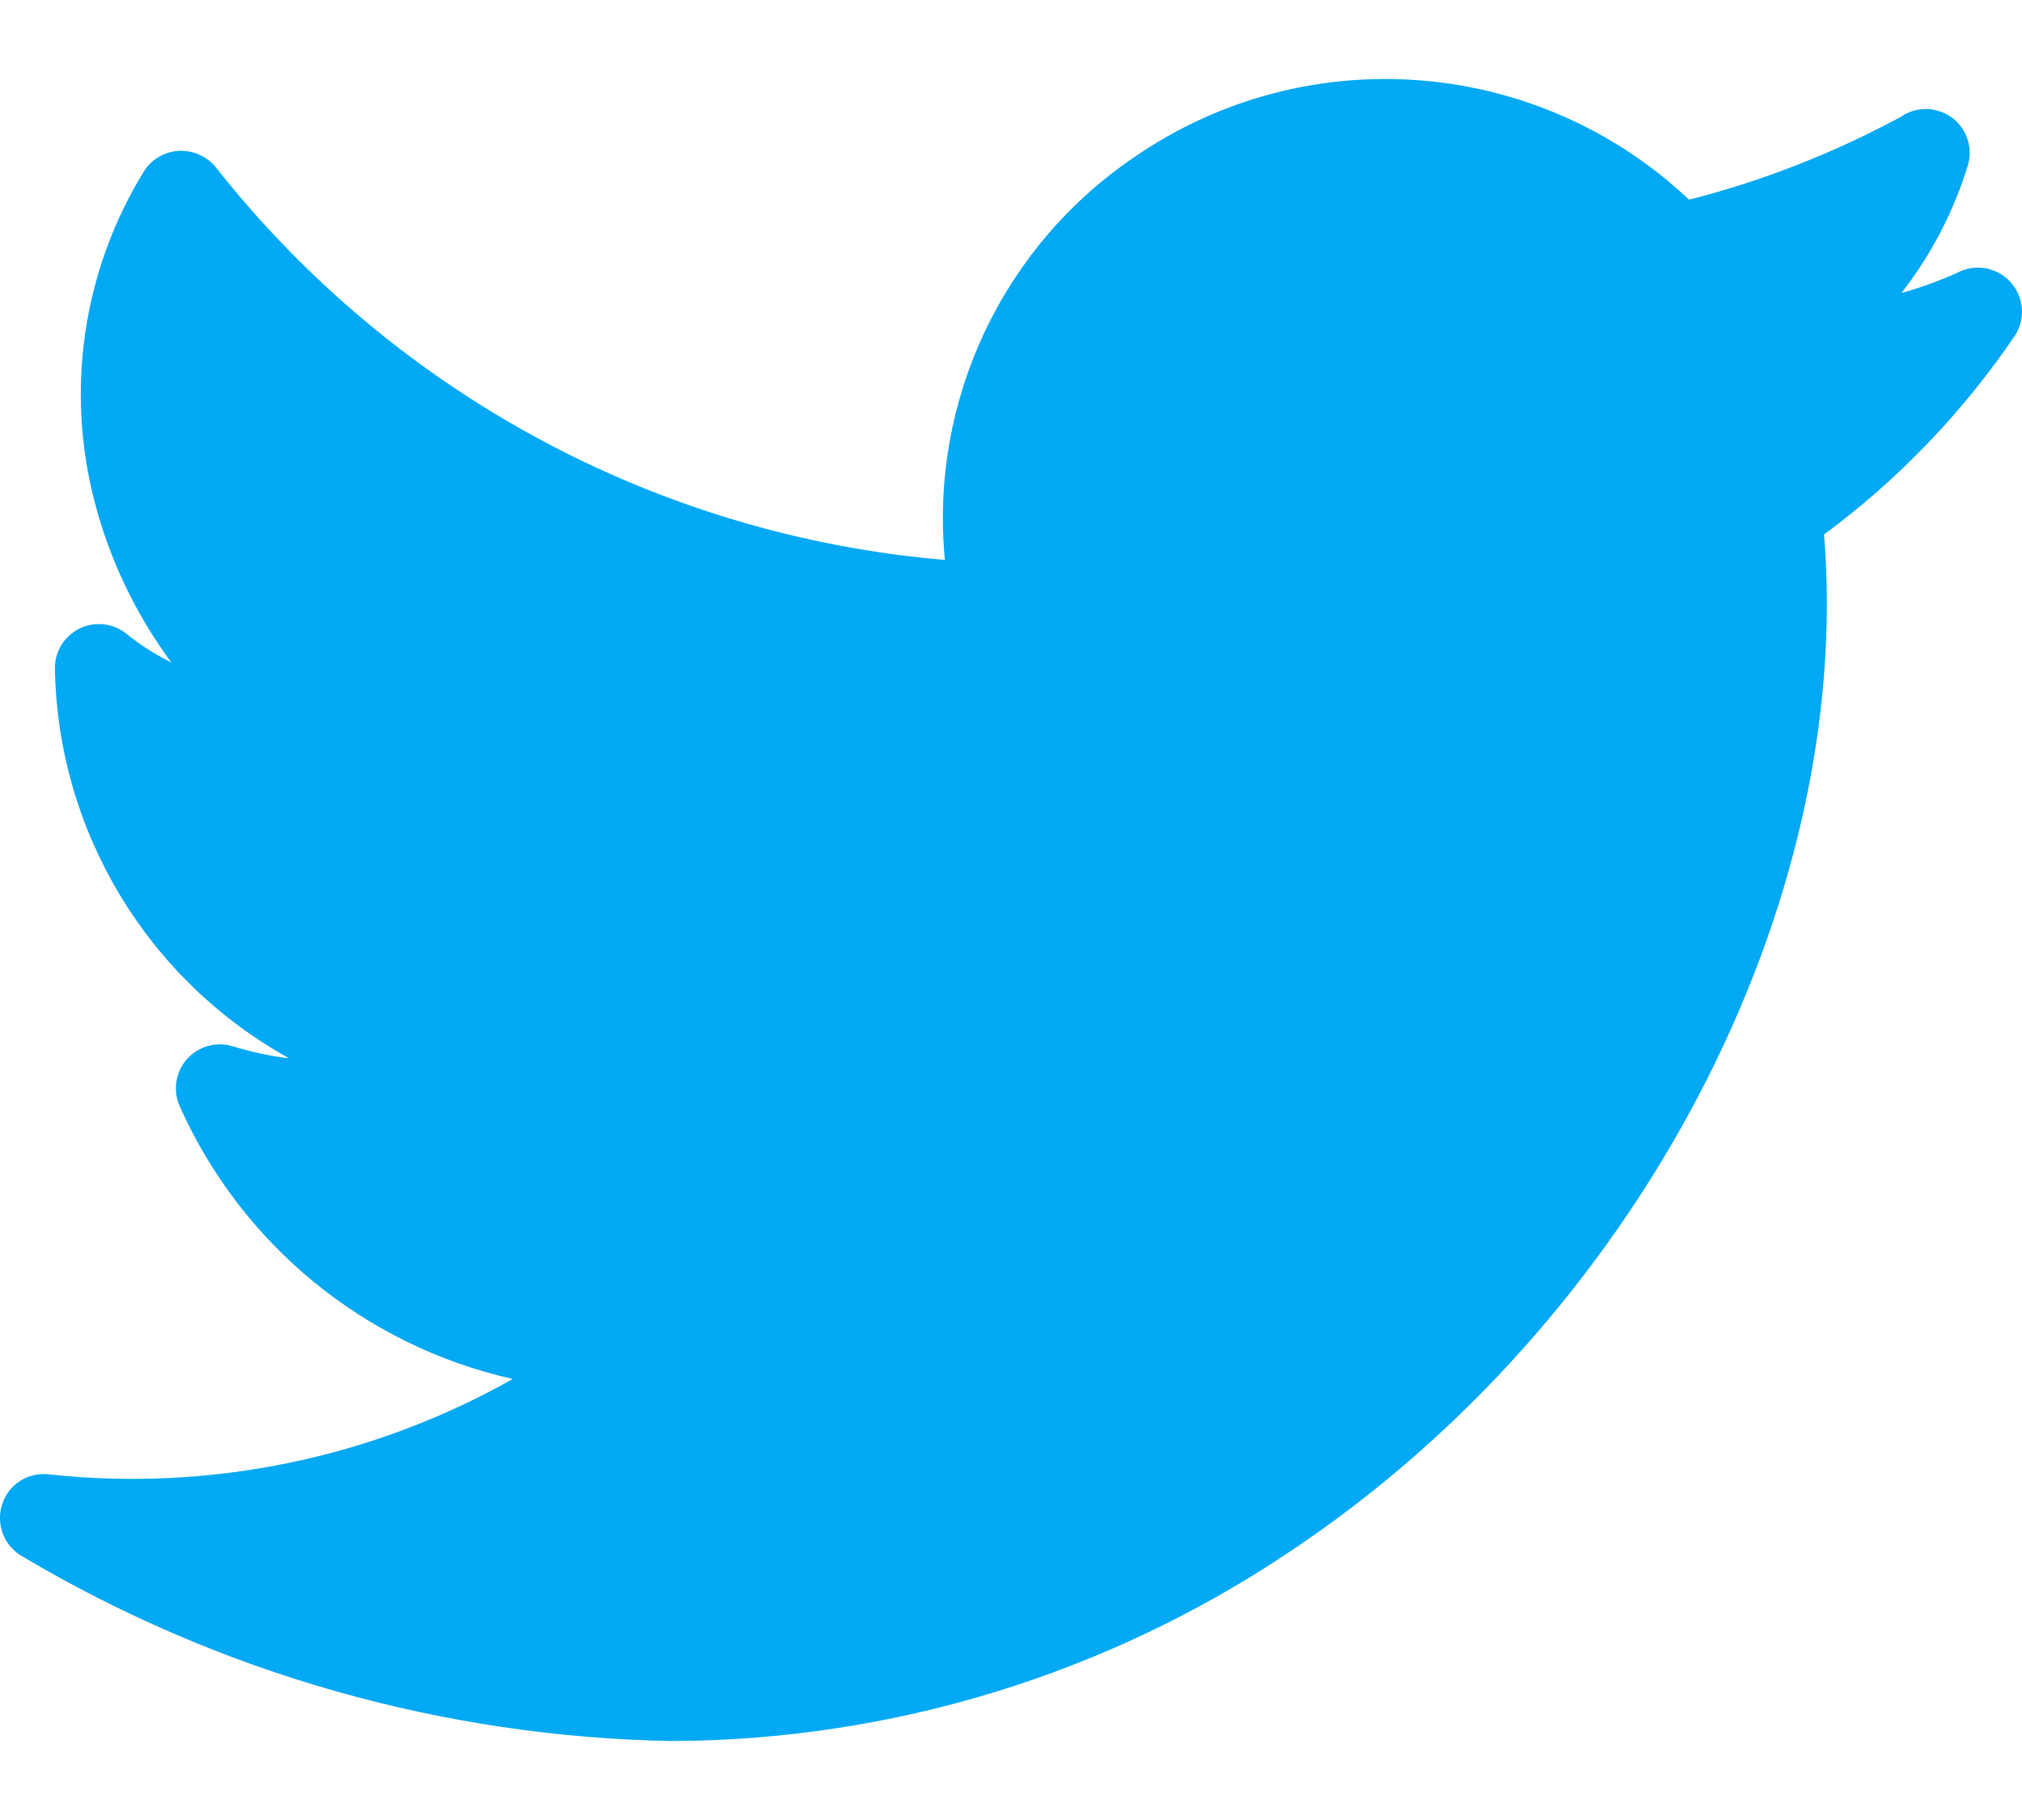 <svg width="20" height="18" viewBox="0 0 20 18" fill="none" xmlns="http://www.w3.org/2000/svg">
<path d="M19.885 2.788C19.752 2.643 19.538 2.605 19.363 2.696C19.184 2.777 18.998 2.845 18.808 2.897C19.104 2.517 19.328 2.086 19.468 1.624C19.53 1.392 19.392 1.154 19.16 1.093C19.036 1.06 18.904 1.083 18.799 1.157C18.138 1.514 17.435 1.789 16.707 1.975C15.207 0.56 12.923 0.383 11.224 1.551C9.915 2.436 9.195 3.966 9.346 5.538C6.509 5.297 3.898 3.891 2.135 1.655C2.045 1.545 1.908 1.485 1.766 1.492C1.622 1.501 1.491 1.58 1.418 1.704C0.819 2.683 0.646 3.862 0.938 4.971C1.087 5.541 1.344 6.077 1.694 6.551C1.536 6.474 1.388 6.38 1.252 6.269C1.065 6.118 0.792 6.146 0.64 6.333C0.577 6.41 0.543 6.507 0.543 6.606C0.569 8.215 1.452 9.687 2.86 10.467C2.67 10.444 2.482 10.404 2.3 10.347C2.07 10.278 1.827 10.408 1.758 10.638C1.728 10.739 1.735 10.846 1.778 10.942C2.389 12.31 3.61 13.31 5.072 13.638C3.679 14.424 2.075 14.754 0.485 14.582C0.279 14.556 0.083 14.681 0.021 14.879C-0.043 15.076 0.041 15.291 0.221 15.393C2.168 16.549 4.383 17.179 6.647 17.219C8.82 17.211 10.941 16.562 12.747 15.353C16.193 13.066 18.341 8.96 18.042 5.286C18.779 4.741 19.418 4.075 19.932 3.316C20.038 3.149 20.018 2.933 19.885 2.788Z" fill="#03A9F4"/>
</svg>
